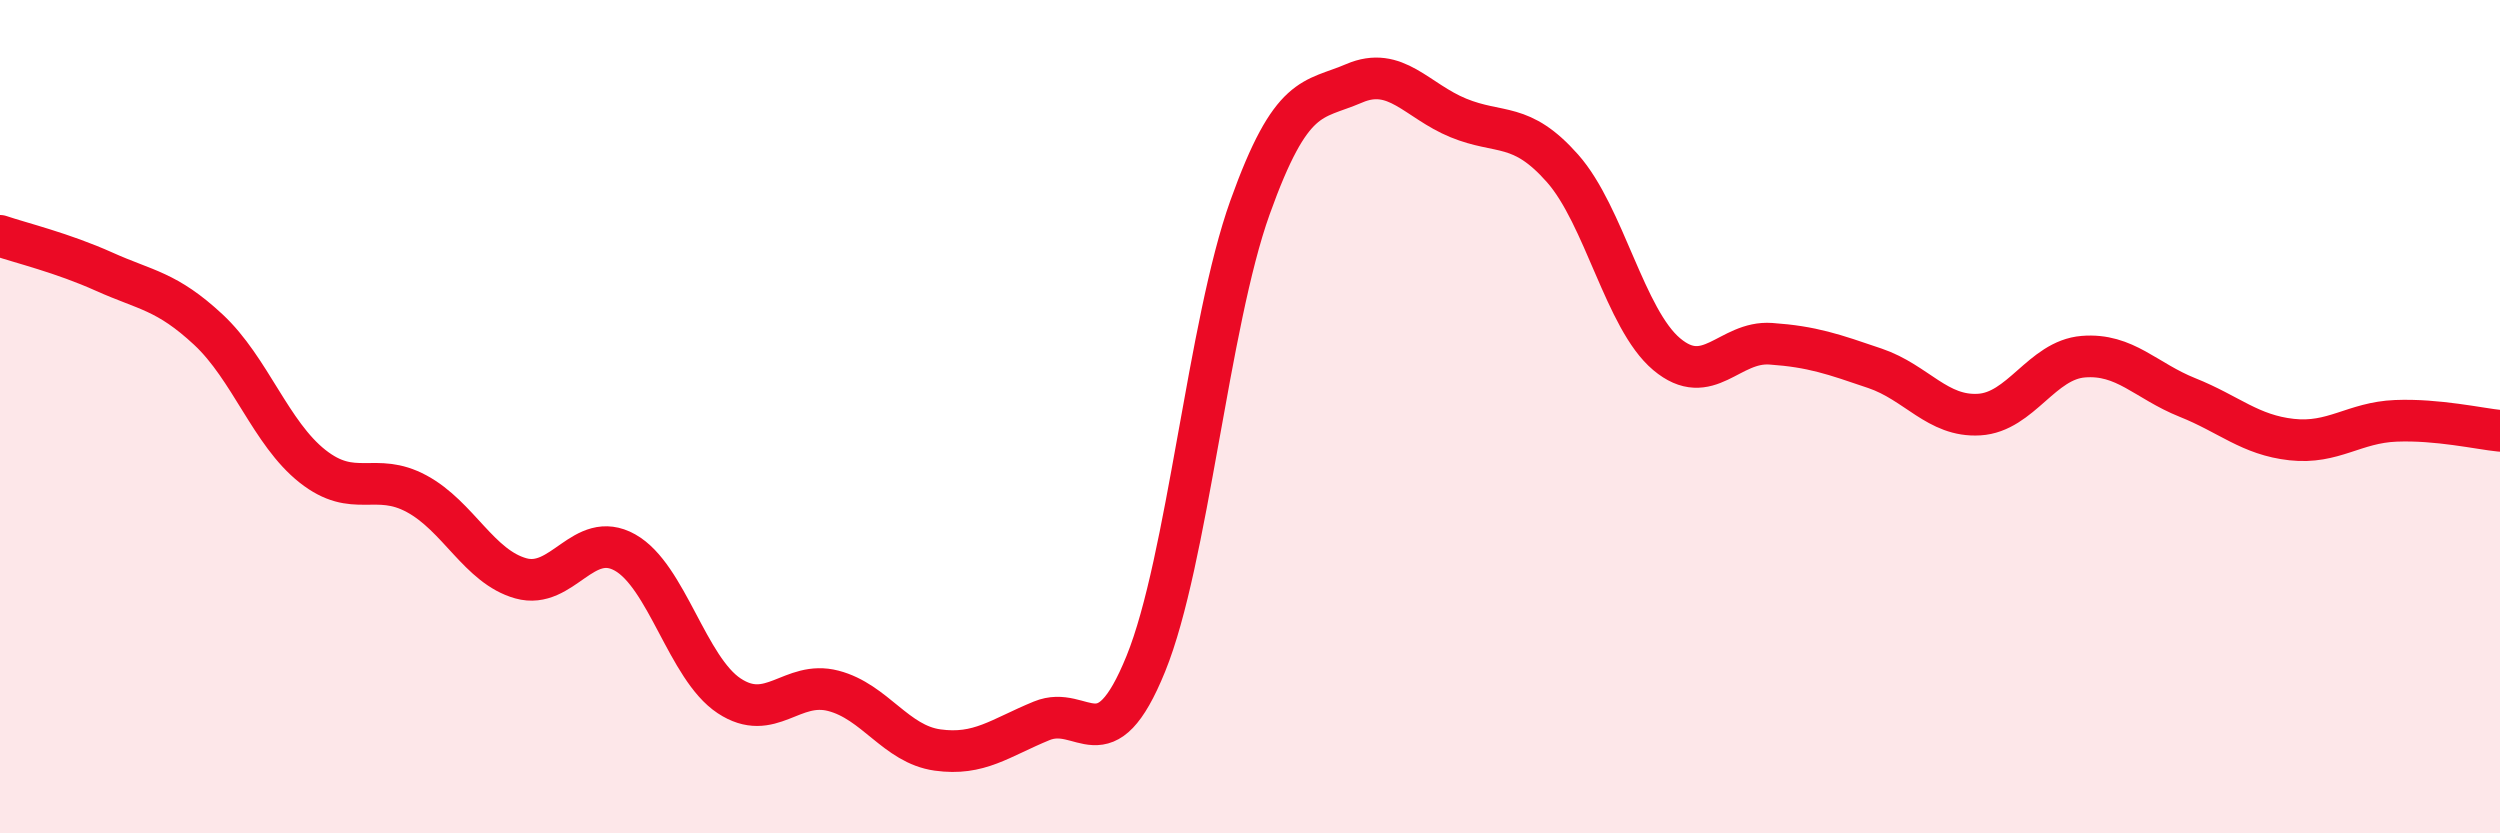
    <svg width="60" height="20" viewBox="0 0 60 20" xmlns="http://www.w3.org/2000/svg">
      <path
        d="M 0,5.66 C 0.5,5.83 1.5,6.07 2.5,6.52 C 3.5,6.97 4,6.98 5,7.91 C 6,8.84 6.5,10.4 7.5,11.19 C 8.5,11.98 9,11.31 10,11.85 C 11,12.39 11.5,13.6 12.5,13.88 C 13.5,14.16 14,12.7 15,13.26 C 16,13.82 16.5,16.04 17.5,16.7 C 18.5,17.36 19,16.32 20,16.58 C 21,16.84 21.5,17.86 22.5,18 C 23.5,18.14 24,17.71 25,17.3 C 26,16.89 26.5,18.39 27.5,15.93 C 28.5,13.47 29,7.77 30,4.98 C 31,2.19 31.5,2.43 32.5,2 C 33.5,1.57 34,2.42 35,2.83 C 36,3.24 36.5,2.91 37.5,4.04 C 38.5,5.17 39,7.66 40,8.5 C 41,9.34 41.5,8.18 42.5,8.25 C 43.5,8.32 44,8.5 45,8.84 C 46,9.18 46.5,10.01 47.5,9.95 C 48.5,9.89 49,8.64 50,8.56 C 51,8.48 51.5,9.14 52.5,9.54 C 53.5,9.94 54,10.44 55,10.55 C 56,10.66 56.5,10.14 57.5,10.1 C 58.5,10.06 59.5,10.29 60,10.34L60 20L0 20Z"
        fill="#EB0A25"
        opacity="0.1"
        stroke-linecap="round"
        stroke-linejoin="round"
      />
      <path
        d="M 0,5.66 C 0.5,5.83 1.5,6.07 2.5,6.52 C 3.5,6.97 4,6.98 5,7.91 C 6,8.84 6.5,10.4 7.5,11.19 C 8.5,11.98 9,11.31 10,11.85 C 11,12.39 11.5,13.6 12.5,13.88 C 13.5,14.16 14,12.7 15,13.26 C 16,13.82 16.5,16.04 17.5,16.7 C 18.5,17.36 19,16.32 20,16.58 C 21,16.84 21.5,17.86 22.5,18 C 23.5,18.14 24,17.71 25,17.3 C 26,16.89 26.5,18.39 27.5,15.93 C 28.5,13.47 29,7.77 30,4.98 C 31,2.19 31.5,2.43 32.5,2 C 33.5,1.57 34,2.42 35,2.83 C 36,3.24 36.5,2.91 37.5,4.04 C 38.5,5.17 39,7.66 40,8.5 C 41,9.34 41.5,8.18 42.5,8.25 C 43.5,8.32 44,8.5 45,8.84 C 46,9.18 46.5,10.01 47.5,9.95 C 48.5,9.89 49,8.64 50,8.56 C 51,8.48 51.5,9.14 52.5,9.54 C 53.5,9.94 54,10.44 55,10.55 C 56,10.66 56.5,10.14 57.5,10.1 C 58.5,10.06 59.5,10.29 60,10.34"
        stroke="#EB0A25"
        stroke-width="1"
        fill="none"
        stroke-linecap="round"
        stroke-linejoin="round"
      />
    </svg>
  